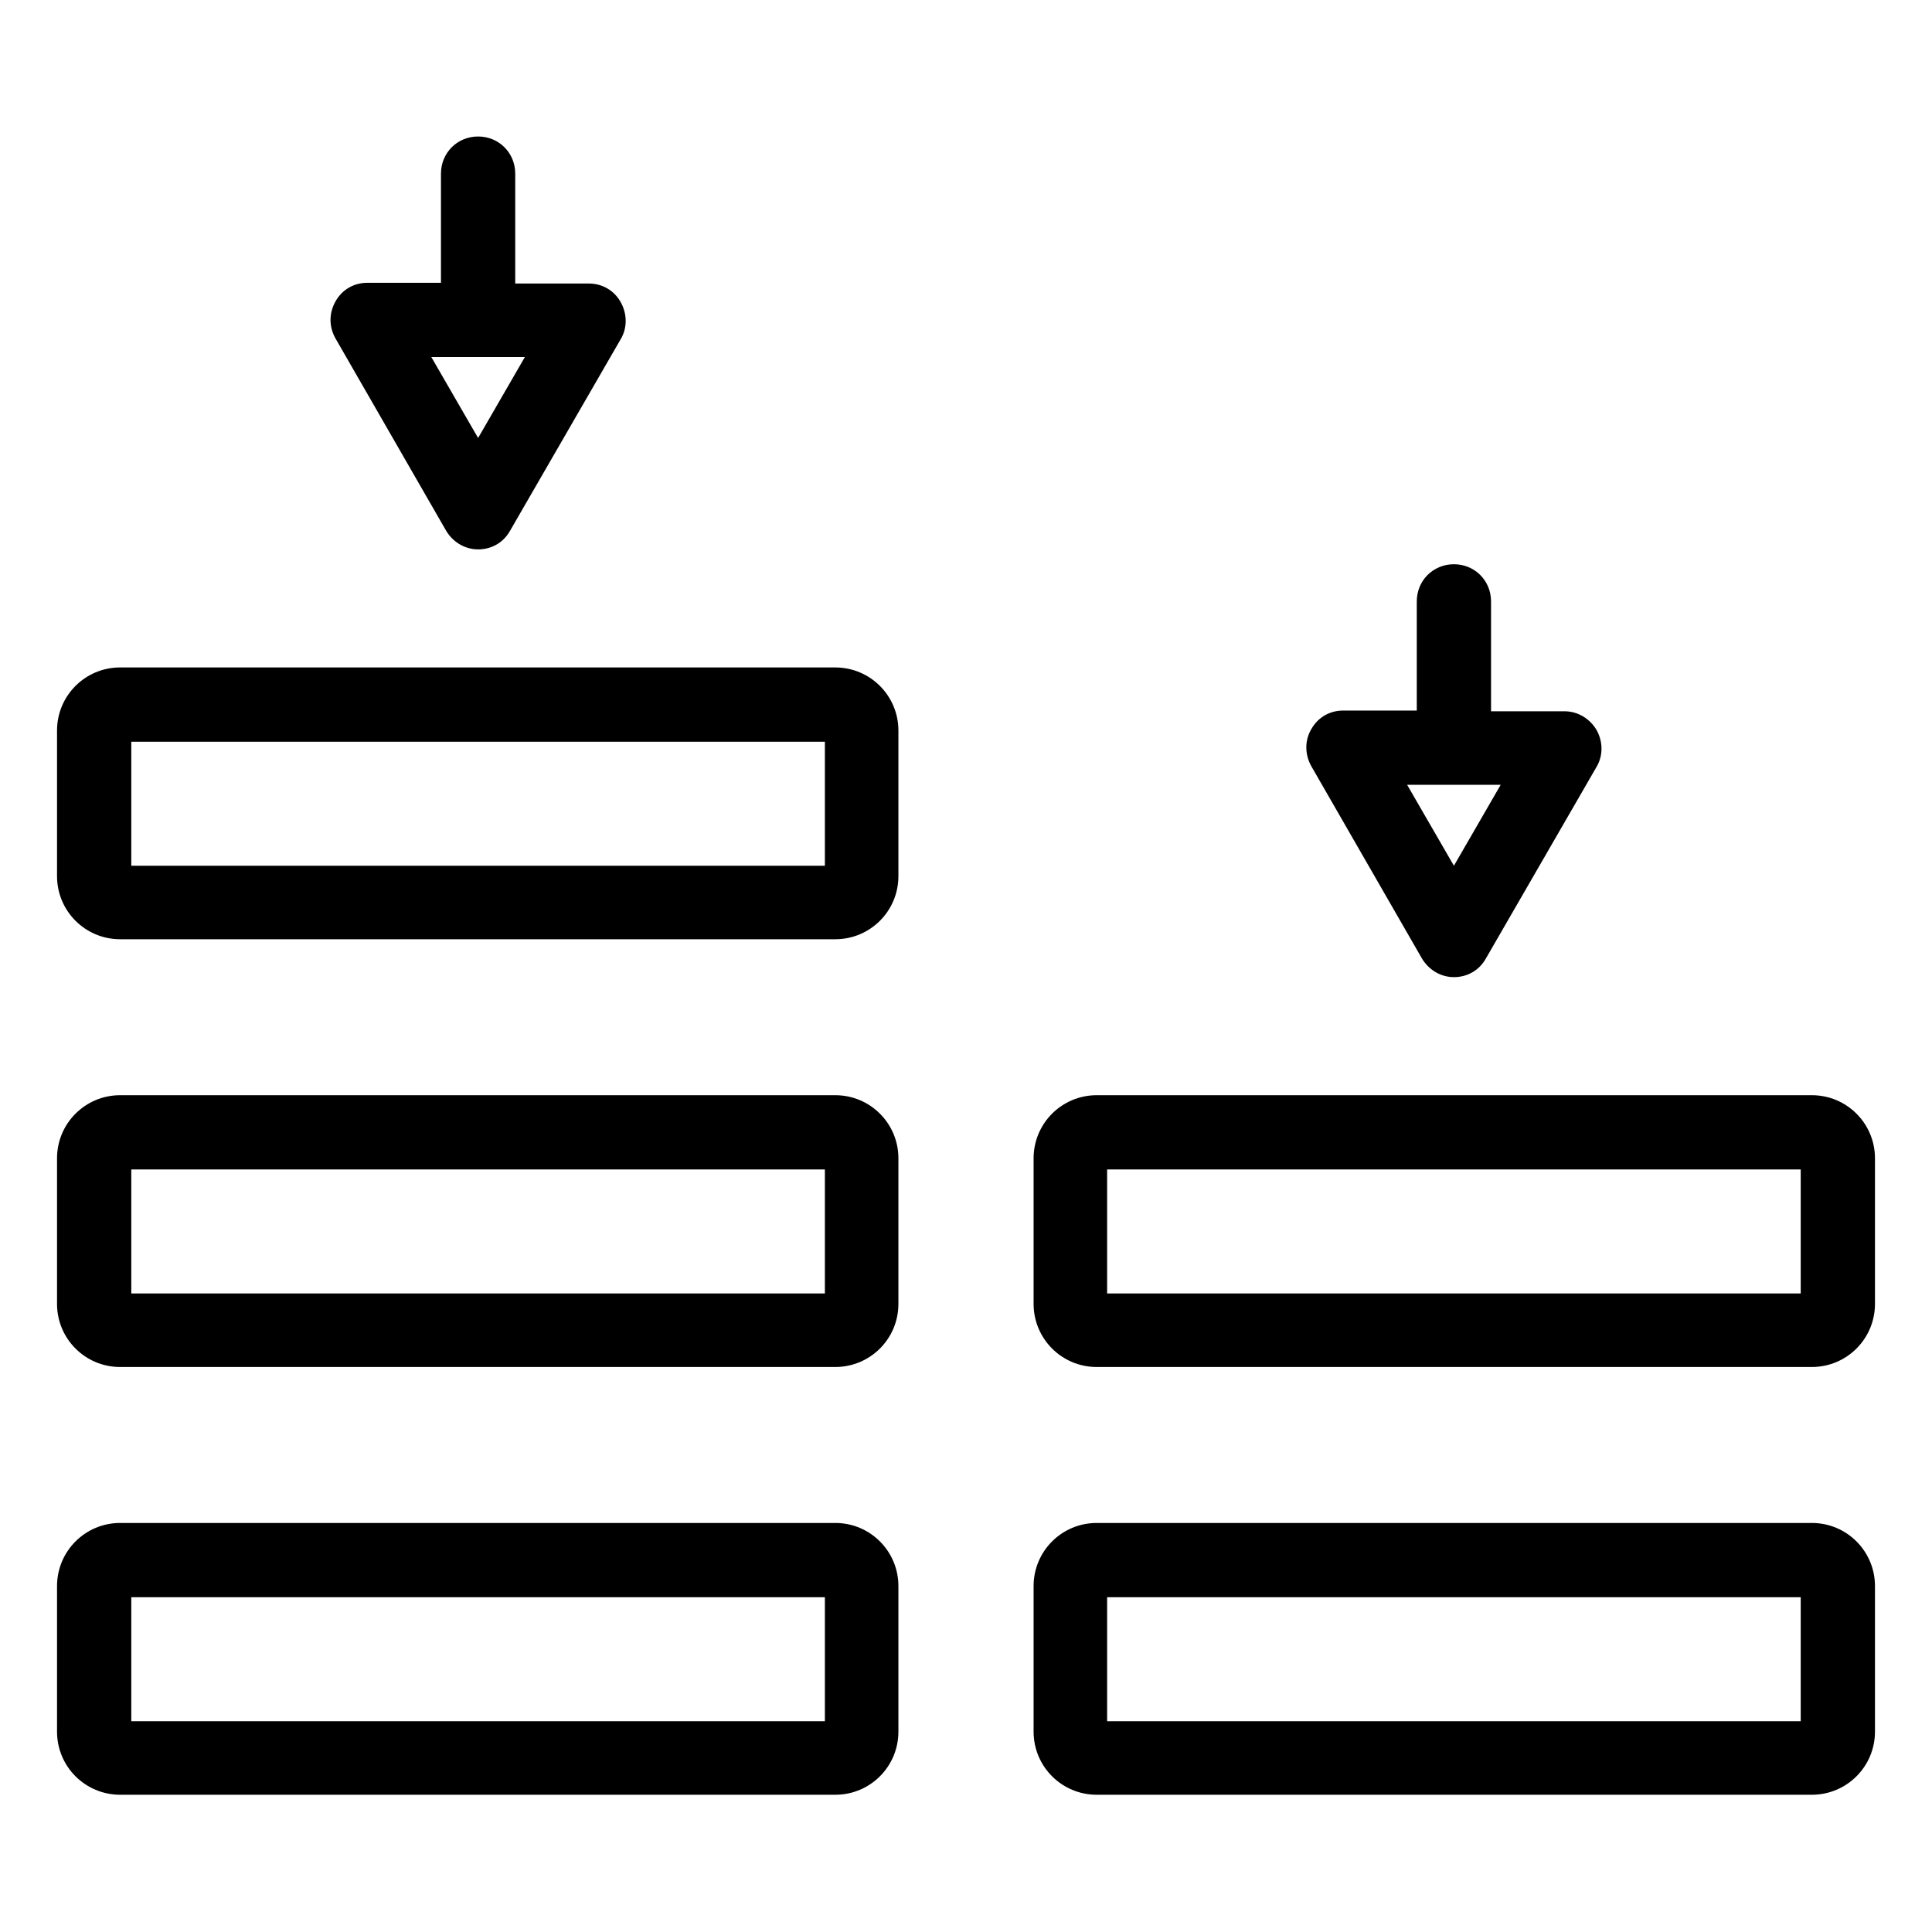 <?xml version="1.0" encoding="UTF-8"?>
<!-- Uploaded to: ICON Repo, www.svgrepo.com, Generator: ICON Repo Mixer Tools -->
<svg fill="#000000" width="800px" height="800px" version="1.1" viewBox="144 144 512 512" xmlns="http://www.w3.org/2000/svg">
 <g>
  <path d="m365.36 320.88h-189.52c-9.25 0-16.727 7.477-16.727 16.727v38.574c0 9.25 7.477 16.727 16.727 16.727h189.52c9.25 0 16.727-7.477 16.727-16.727v-38.57c0-9.25-7.481-16.73-16.727-16.73zm-2.758 52.547h-183.81v-32.863h183.81z"/>
  <path d="m365.36 434.24h-189.52c-9.25 0-16.727 7.477-16.727 16.727v38.574c0 9.25 7.477 16.727 16.727 16.727h189.52c9.25 0 16.727-7.477 16.727-16.727v-38.574c0-9.25-7.481-16.727-16.727-16.727zm-2.758 52.547h-183.81v-32.867h183.81z"/>
  <path d="m365.36 547.6h-189.52c-9.25 0-16.727 7.477-16.727 16.727v38.574c0 9.25 7.477 16.727 16.727 16.727h189.52c9.25 0 16.727-7.477 16.727-16.727v-38.574c0-9.246-7.481-16.727-16.727-16.727zm-2.758 52.547h-183.81v-32.867h183.81z"/>
  <path d="m624.16 434.24h-189.52c-9.25 0-16.727 7.477-16.727 16.727v38.574c0 9.25 7.477 16.727 16.727 16.727h189.52c9.25 0 16.727-7.477 16.727-16.727v-38.574c0-9.25-7.481-16.727-16.727-16.727zm-2.953 52.547h-183.81v-32.867h183.81z"/>
  <path d="m624.16 547.6h-189.52c-9.25 0-16.727 7.477-16.727 16.727v38.574c0 9.25 7.477 16.727 16.727 16.727h189.52c9.25 0 16.727-7.477 16.727-16.727v-38.574c0-9.246-7.481-16.727-16.727-16.727zm-2.953 52.547h-183.81v-32.867h183.81z"/>
  <path d="m262.24 284.67c1.77 2.953 4.922 4.922 8.461 4.922 3.543 0 6.691-1.77 8.461-4.922l29.324-50.773c1.77-2.953 1.77-6.691 0-9.84-1.77-3.148-4.922-4.922-8.461-4.922h-19.484v-29.125c0-5.512-4.328-9.84-9.84-9.84s-9.84 4.328-9.84 9.84v28.93h-19.484c-3.543 0-6.691 1.77-8.461 4.922-1.77 3.148-1.77 6.691 0 9.84zm20.859-46.051-12.398 21.453-12.398-21.453z"/>
  <path d="m520.84 398.03c1.77 2.953 4.922 4.922 8.461 4.922 3.543 0 6.691-1.77 8.461-4.922l29.324-50.773c1.77-2.953 1.77-6.691 0-9.84-1.77-2.953-4.922-4.922-8.461-4.922h-19.484v-29.125c0-5.512-4.328-9.84-9.84-9.84s-9.84 4.328-9.84 9.84v28.93h-19.484c-3.543 0-6.691 1.77-8.461 4.922-1.77 2.953-1.77 6.691 0 9.84zm20.859-46.051-12.398 21.453-12.398-21.453z"/>
 </g>
</svg>